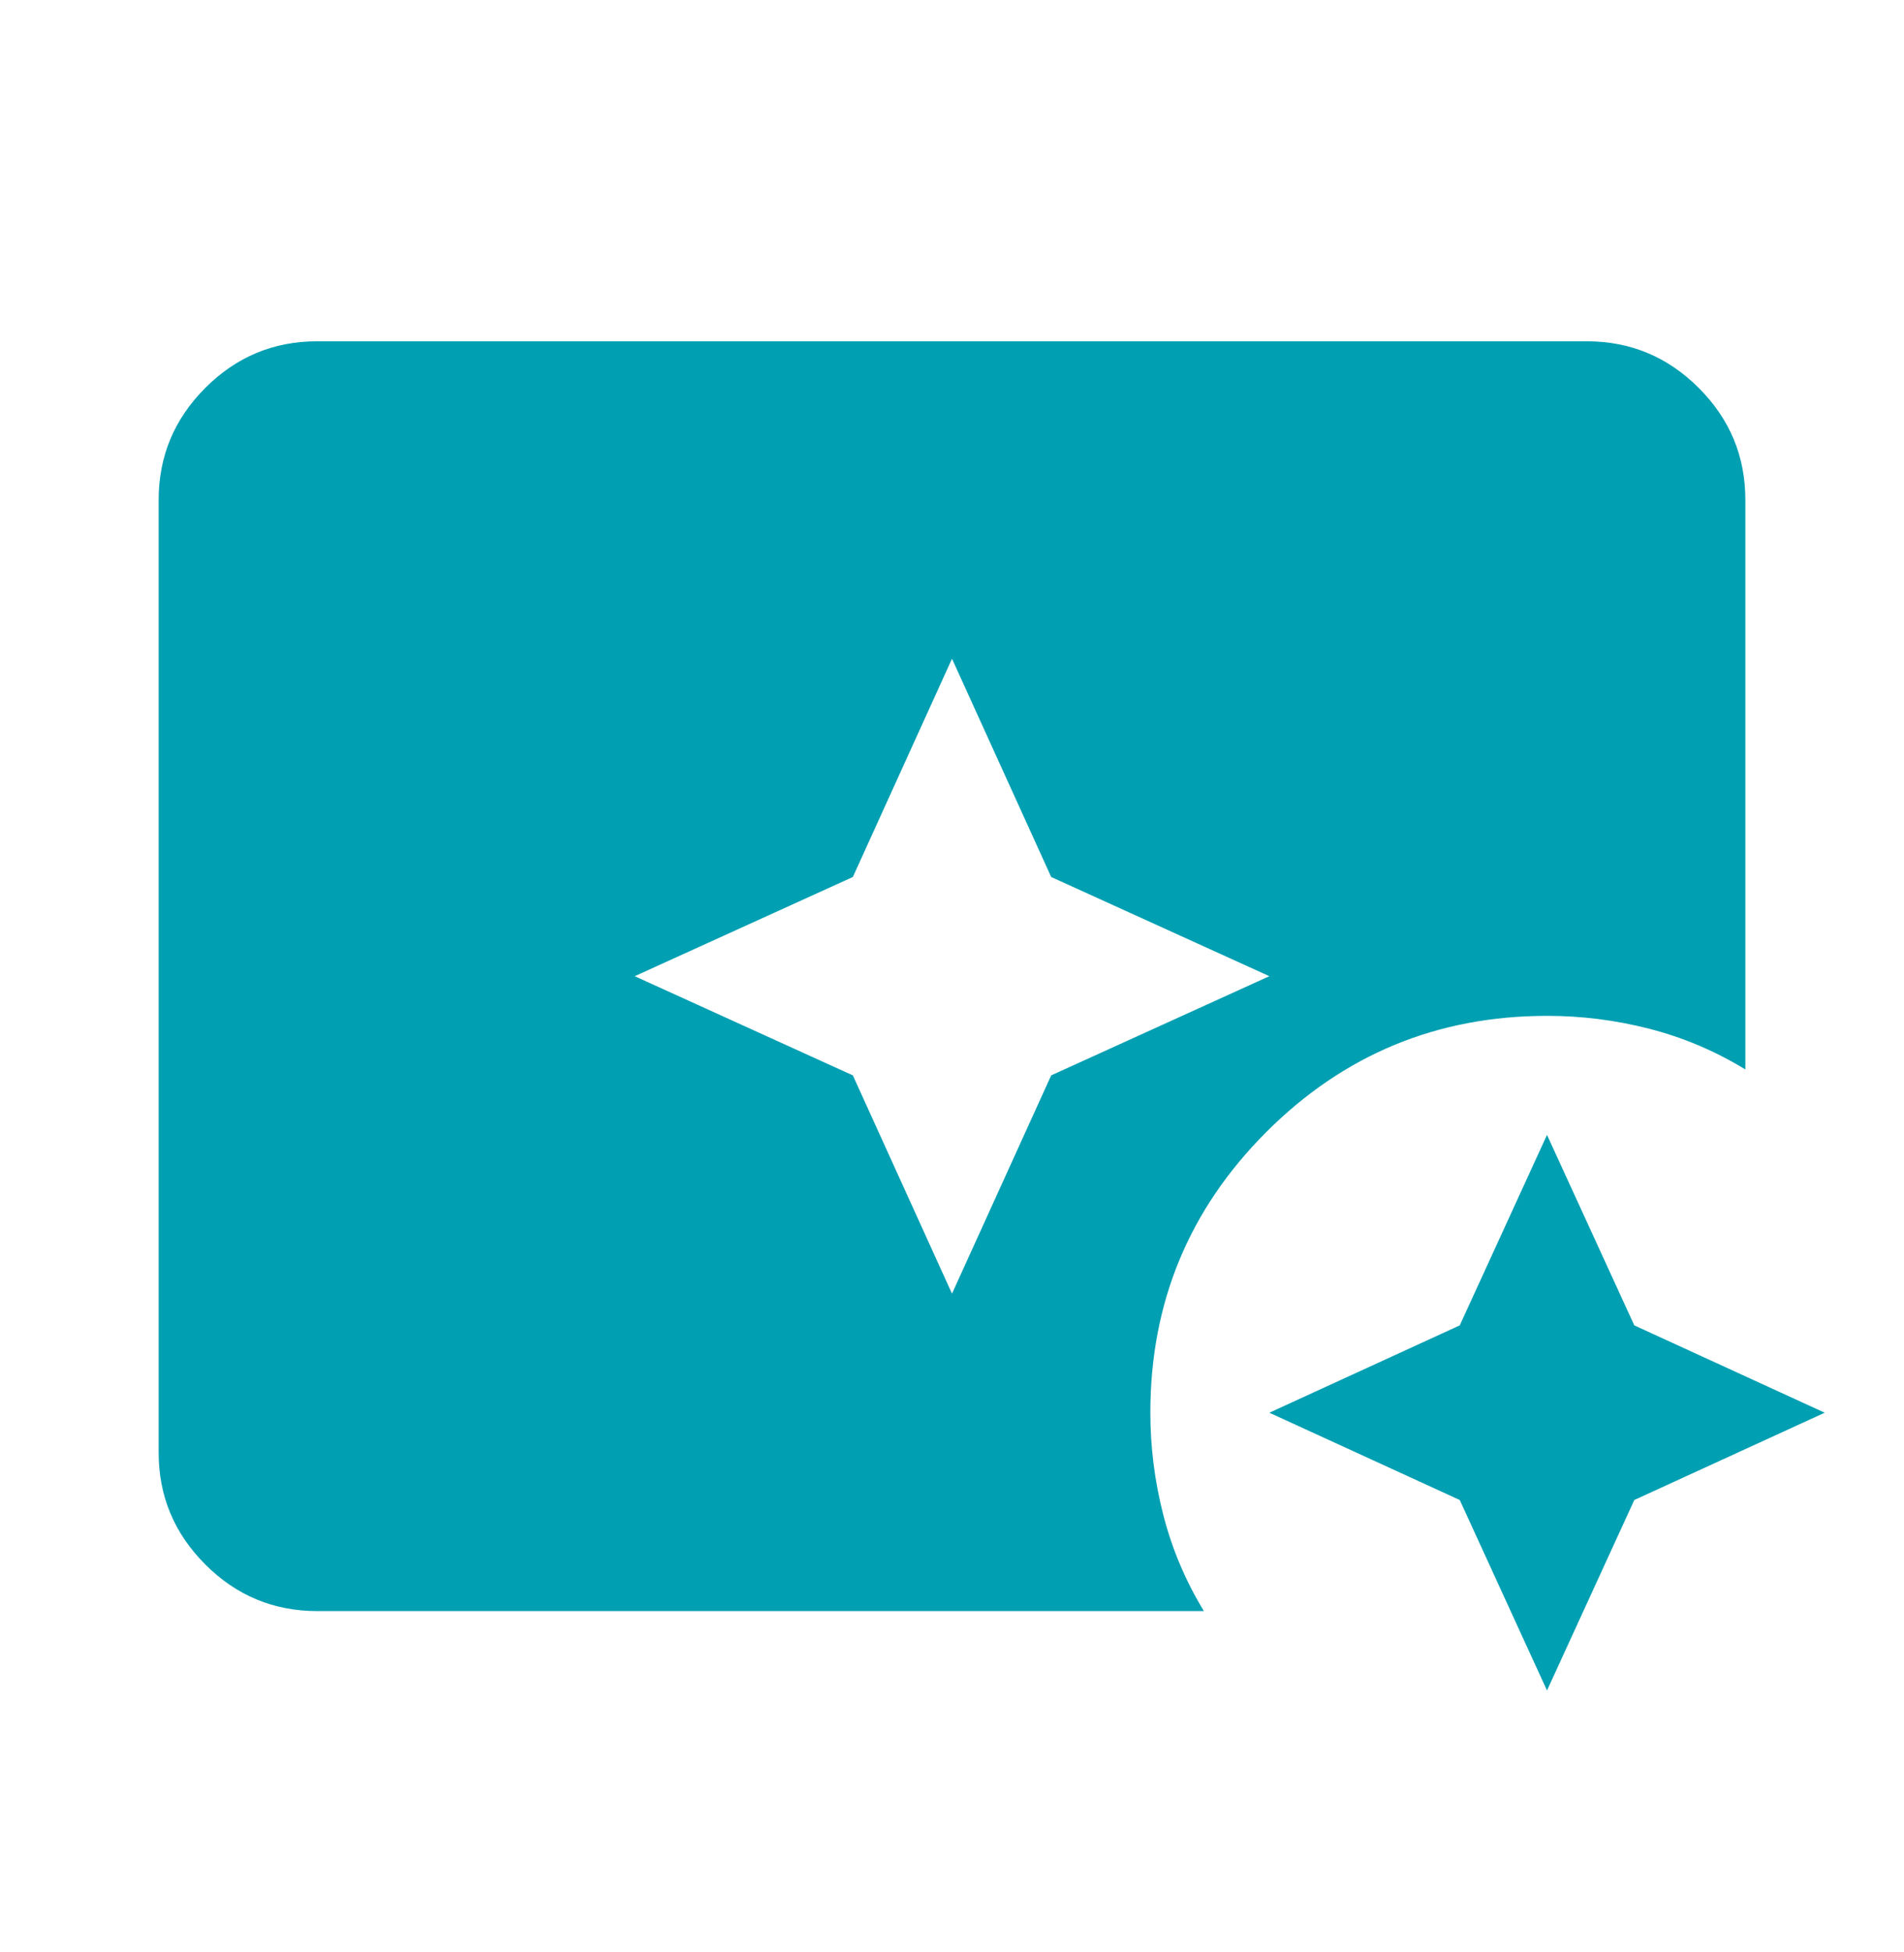 <svg width="40" height="41" viewBox="0 0 40 41" fill="none" xmlns="http://www.w3.org/2000/svg">
<path d="M32.5 35.5L30.667 31.5L26.667 29.667L30.667 27.833L32.5 23.833L34.334 27.833L38.334 29.667L34.334 31.5L32.5 35.5ZM20 27.167L22.084 22.583L26.667 20.5L22.084 18.417L20 13.833L17.917 18.417L13.334 20.5L17.917 22.583L20 27.167ZM6.667 33.833C5.75 33.833 4.965 33.507 4.312 32.853C3.659 32.2 3.332 31.416 3.333 30.5V10.5C3.333 9.583 3.66 8.798 4.314 8.145C4.967 7.492 5.751 7.166 6.667 7.167H33.334C34.25 7.167 35.035 7.493 35.688 8.147C36.342 8.8 36.668 9.584 36.667 10.5V22.458C36.028 22.069 35.354 21.784 34.645 21.603C33.936 21.422 33.221 21.332 32.5 21.333C30.195 21.333 28.229 22.146 26.604 23.772C24.978 25.397 24.166 27.362 24.167 29.667C24.167 30.389 24.257 31.104 24.439 31.813C24.62 32.522 24.904 33.196 25.292 33.833H6.667Z" fill="#009FB2"/>
</svg>
